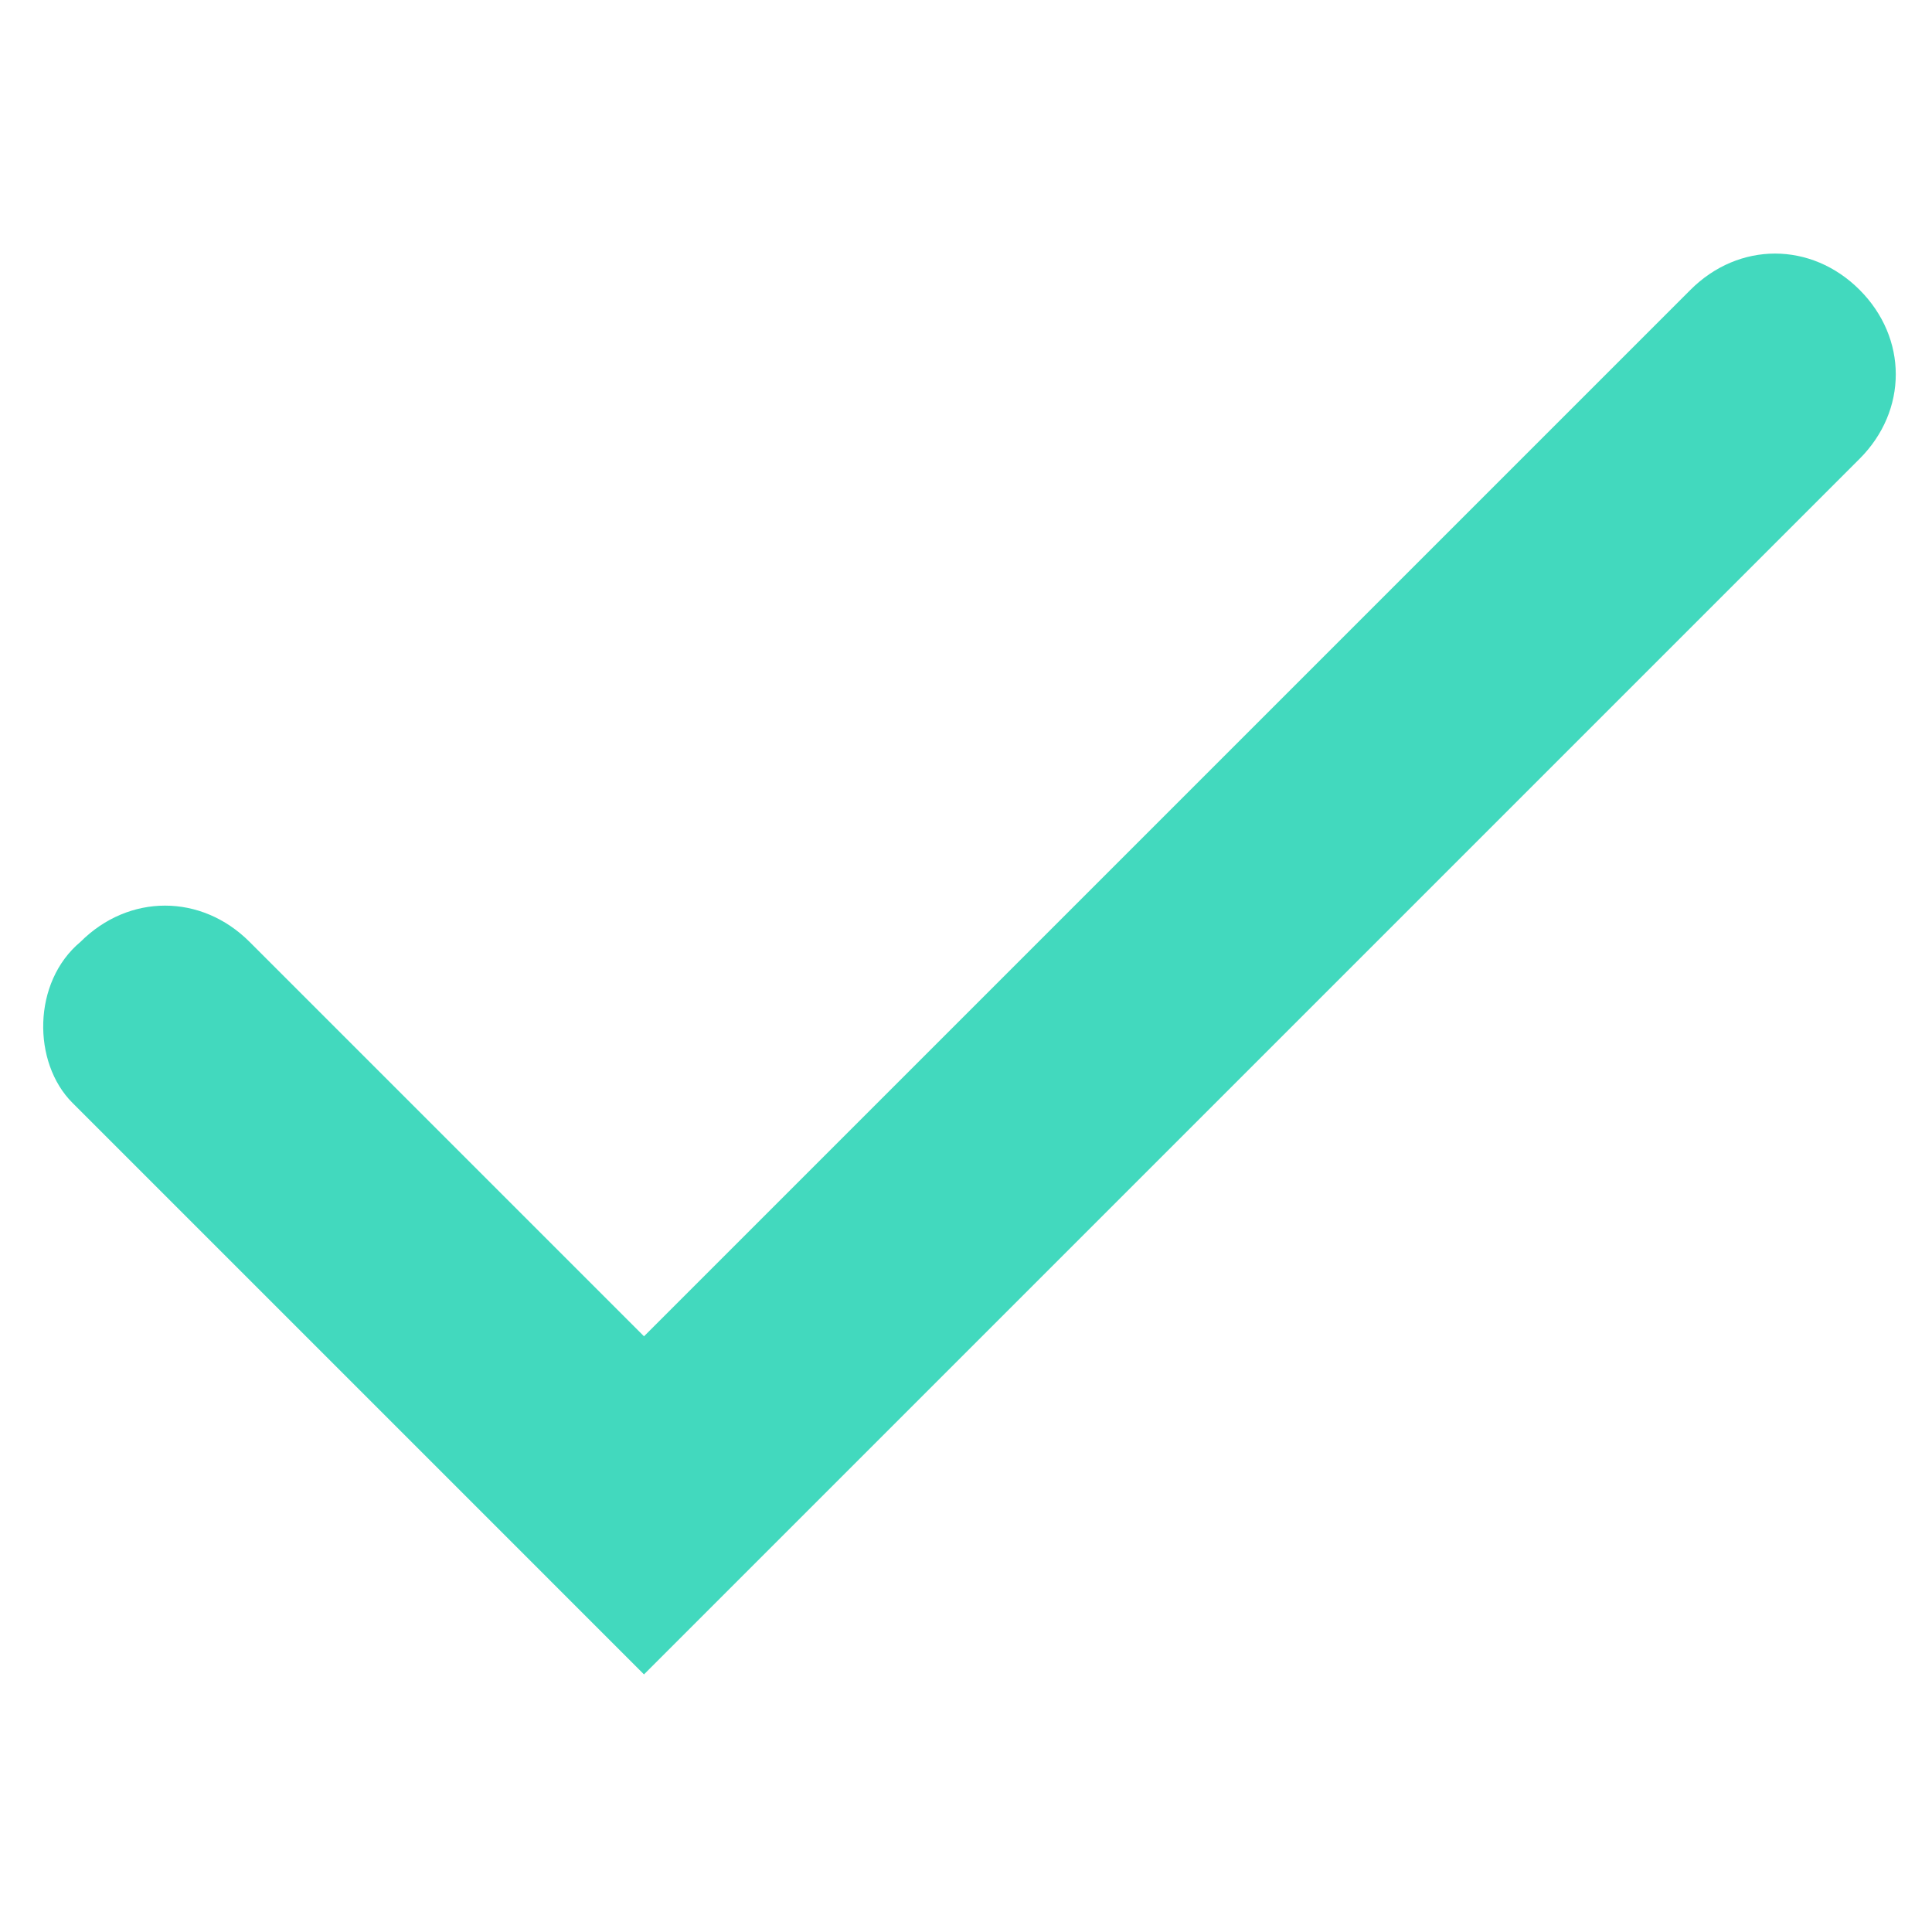 <?xml version="1.0" encoding="utf-8"?>
<!-- Generator: Adobe Illustrator 21.0.0, SVG Export Plug-In . SVG Version: 6.00 Build 0)  -->
<svg version="1.1" id="图层_1" xmlns="http://www.w3.org/2000/svg" xmlns:xlink="http://www.w3.org/1999/xlink" x="0px" y="0px"
	 viewBox="0 0 24 24" style="enable-background:new 0 0 24 24;" xml:space="preserve">
<style type="text/css">
	.st0{fill:#42D9BE;}
</style>
<path class="st0" d="M0.9,13.7L8,20.8L23.1,5.7c0.6-0.6,0.6-1.5,0-2.1c-0.6-0.6-1.5-0.6-2.1,0L8,16.6l-4.9-4.9
	c-0.6-0.6-1.5-0.6-2.1,0C0.4,12.2,0.4,13.2,0.9,13.7L0.9,13.7L0.9,13.7z"/>
</svg>
